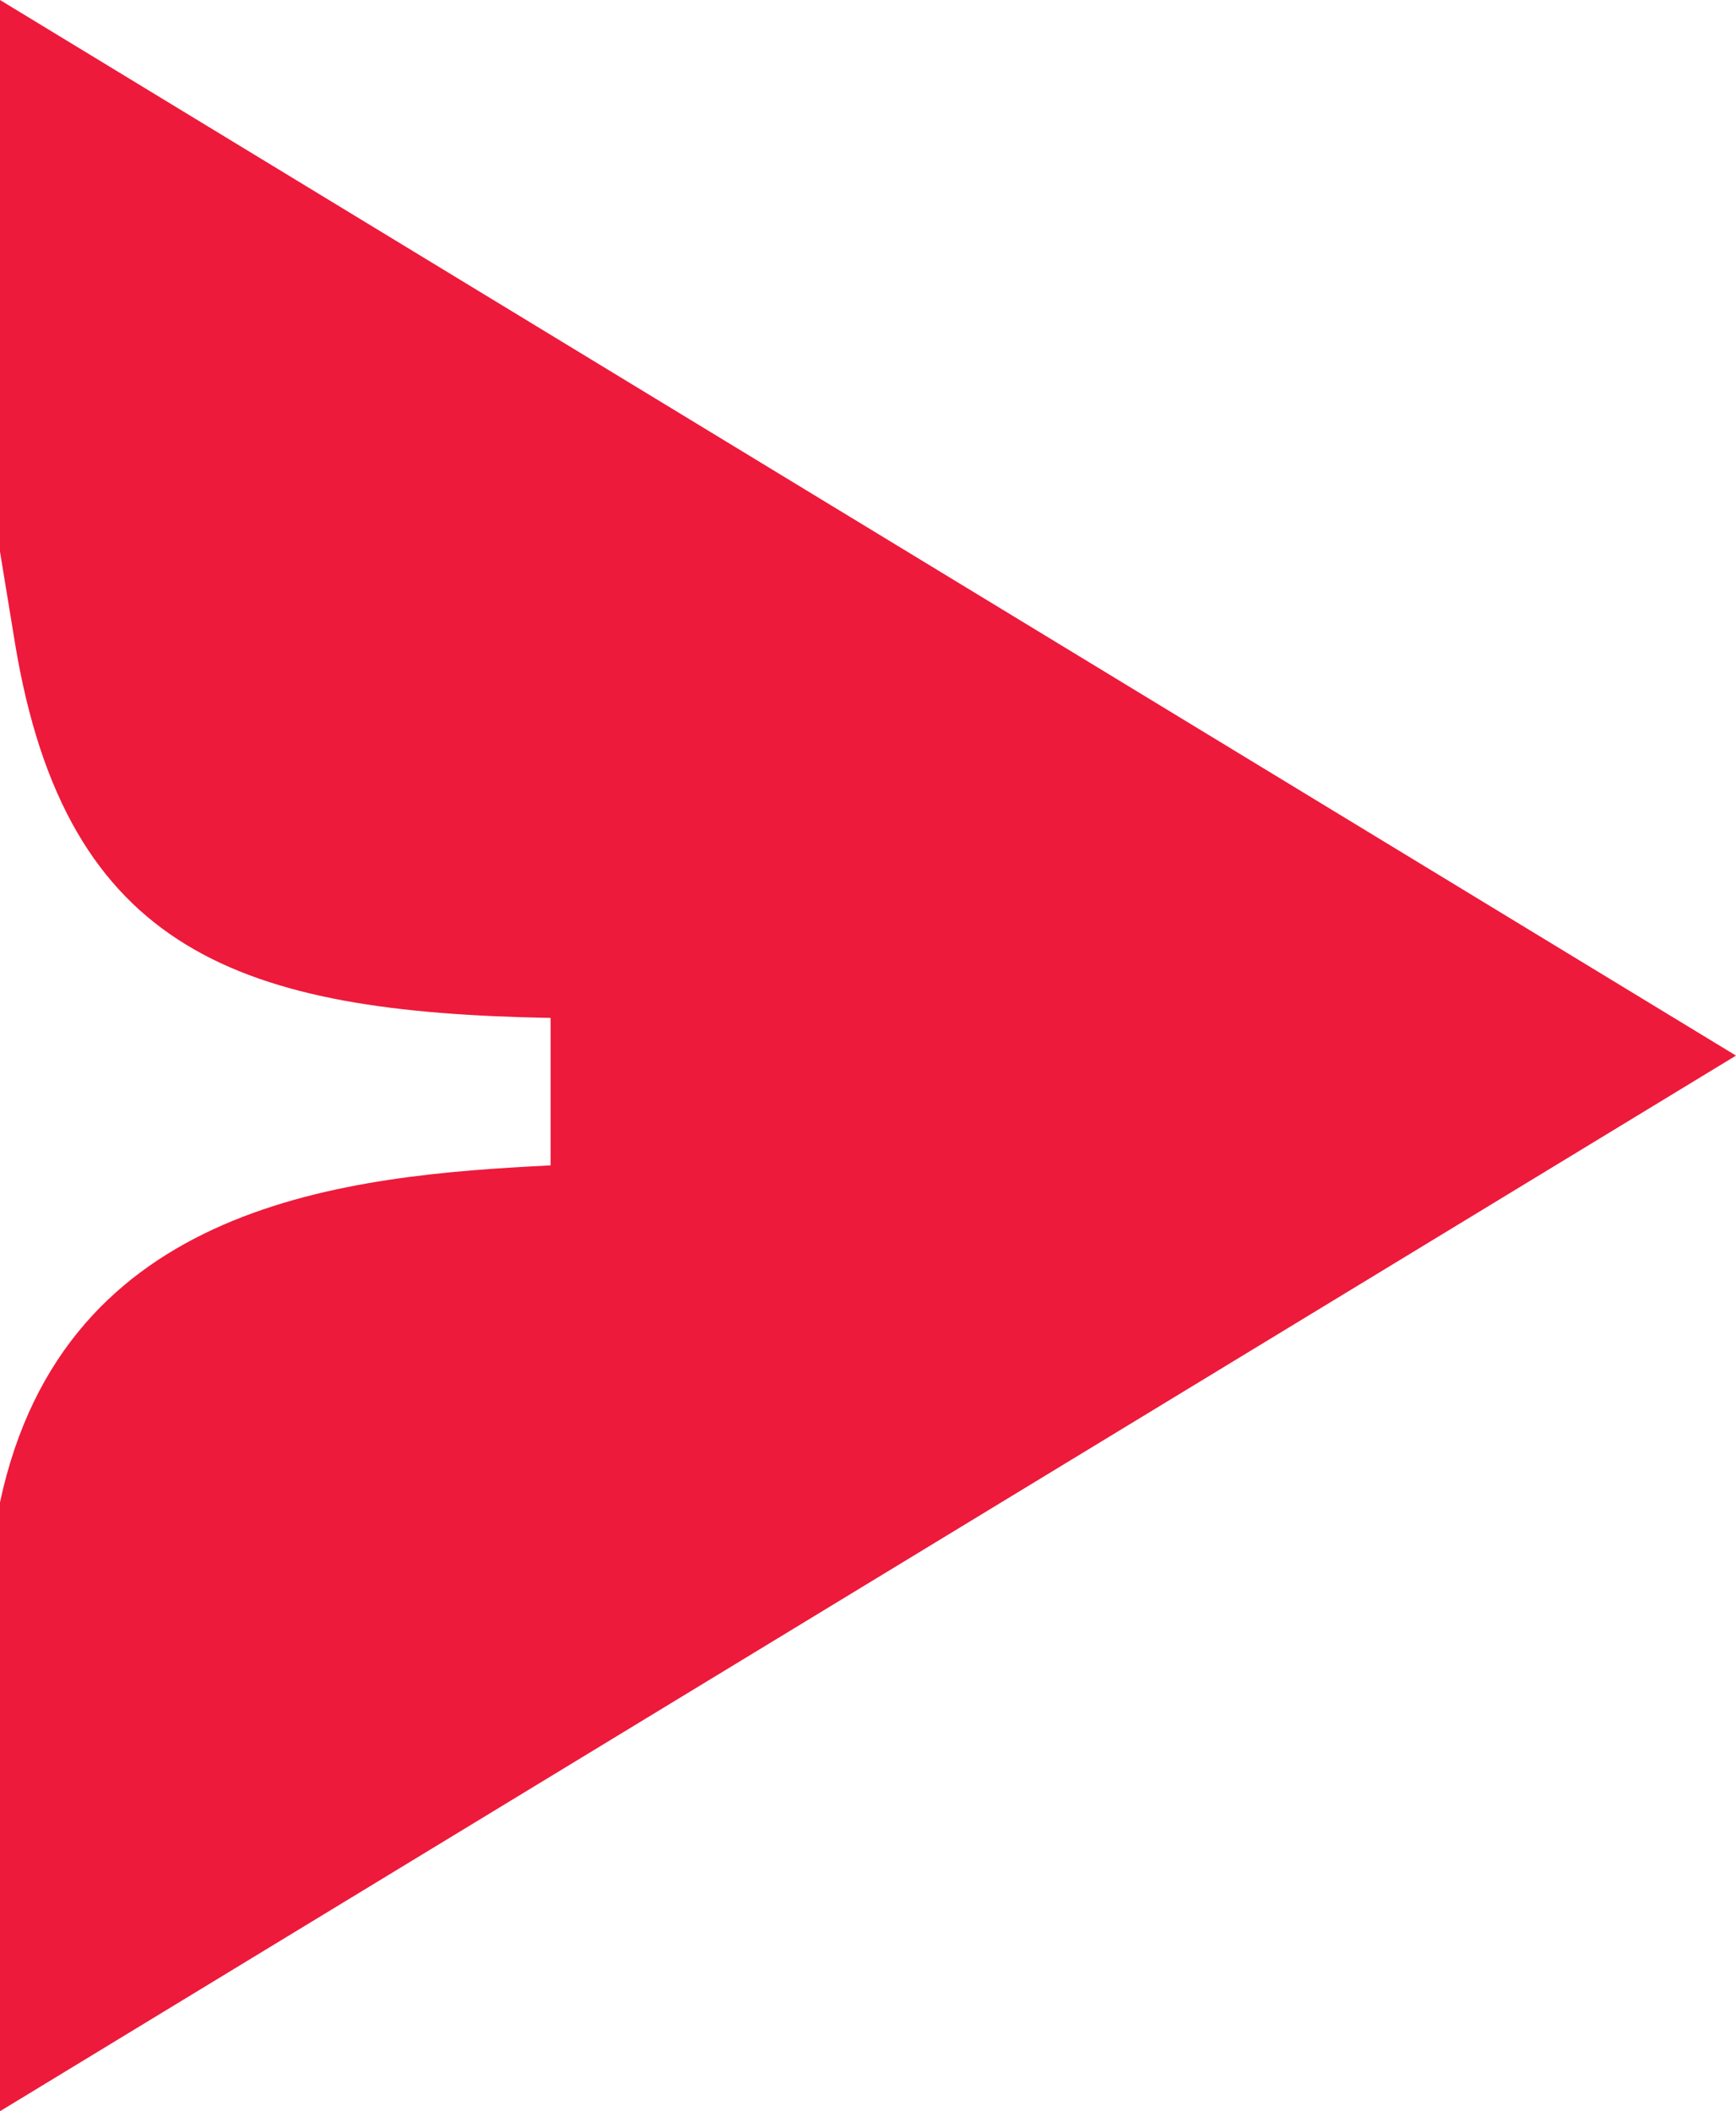 <svg id="arrow-icon" xmlns="http://www.w3.org/2000/svg" xmlns:xlink="http://www.w3.org/1999/xlink" width="37.015" height="45.001" viewBox="0 0 37.015 45.001">
  <defs>
    <clipPath id="clip-path">
      <rect id="Rectangle_93" data-name="Rectangle 93" width="37.015" height="45.001" fill="#ed1a3b"/>
    </clipPath>
  </defs>
  <g id="Group_3690" data-name="Group 3690" transform="translate(0 0)" clip-path="url(#clip-path)">
    <path id="Path_1138" data-name="Path 1138" d="M37.015,22.5,0,0V11.759l.321,1.958c1.09,6.59,4.82,7.86,11.419,7.98V24.84c-4.328.215-10.368.768-11.74,7.181V45Z" transform="translate(0 0)" fill="#ed1a3b"/>
  </g>
</svg>
